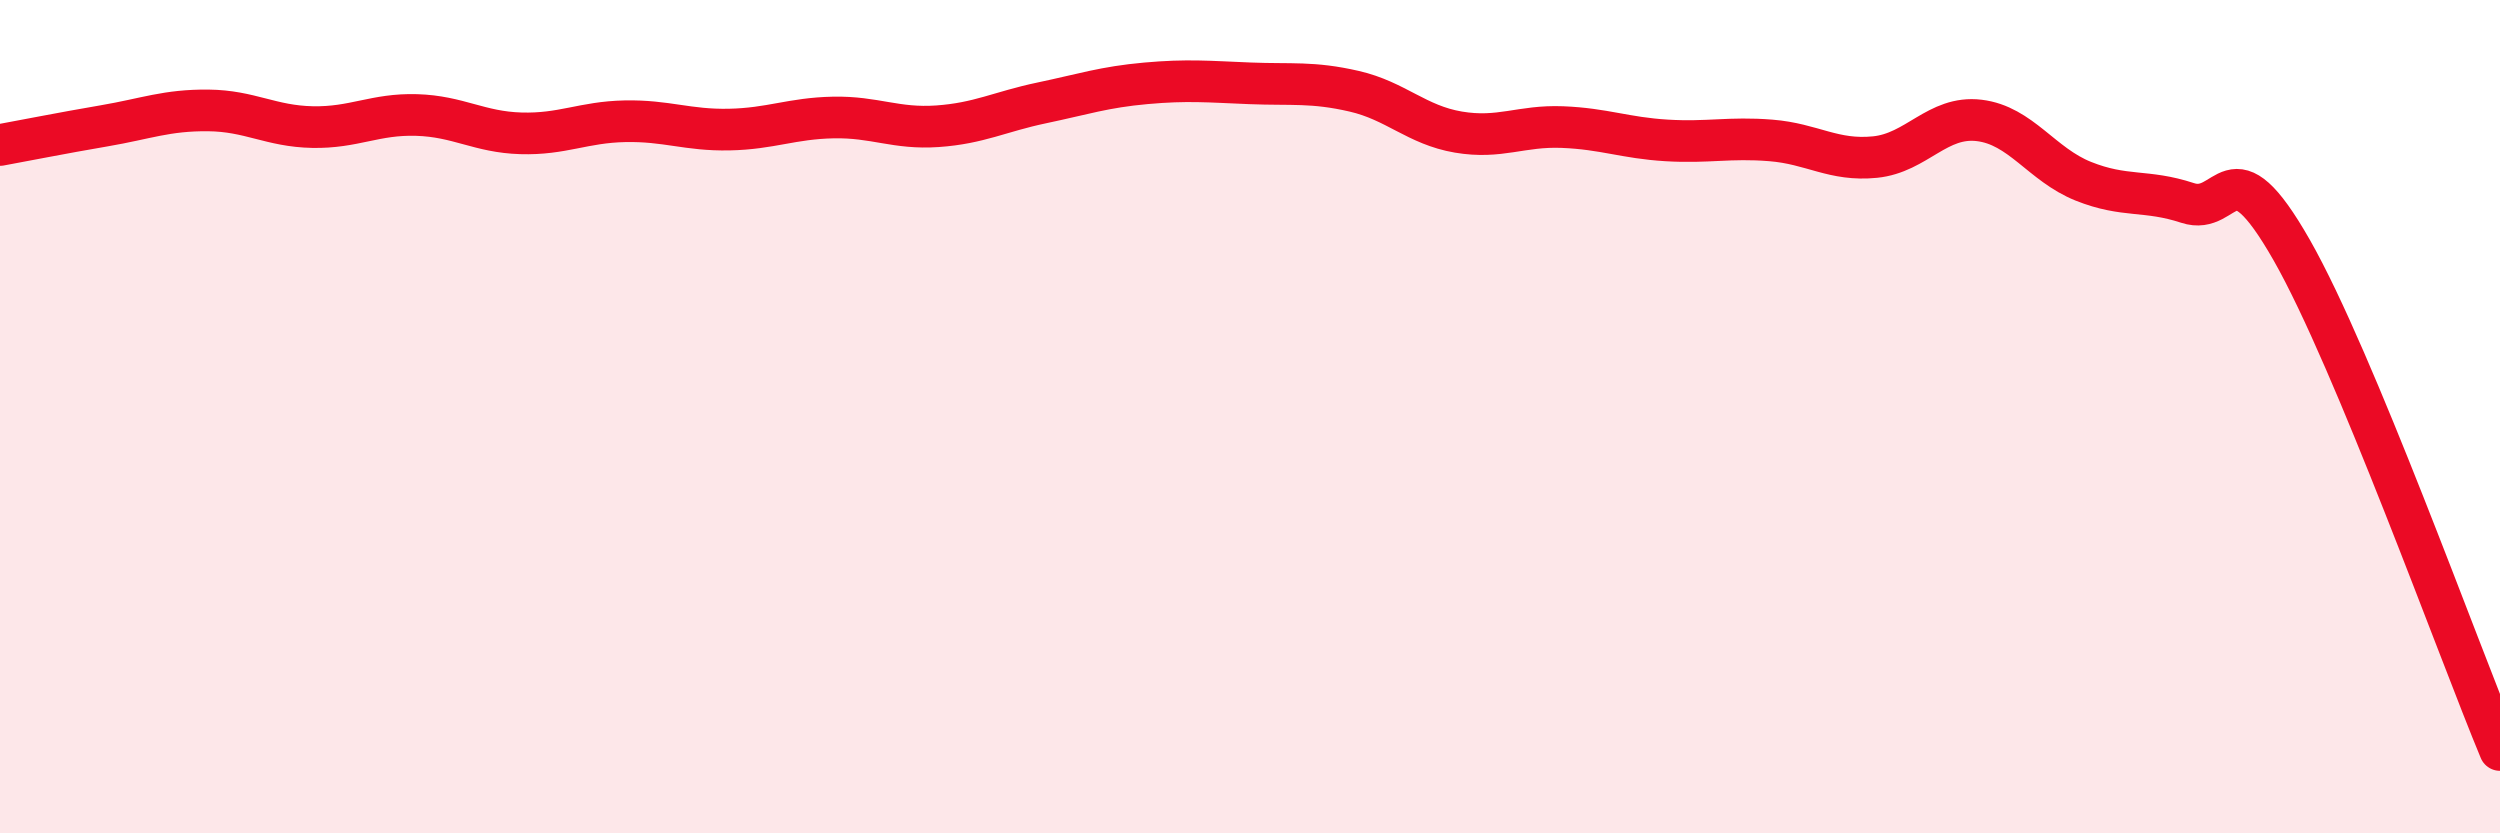 
    <svg width="60" height="20" viewBox="0 0 60 20" xmlns="http://www.w3.org/2000/svg">
      <path
        d="M 0,3.48 C 0.5,3.39 1.5,3.19 2.5,3.02 C 3.5,2.85 4,2.64 5,2.65 C 6,2.66 6.5,3.03 7.5,3.05 C 8.5,3.07 9,2.73 10,2.76 C 11,2.79 11.5,3.17 12.5,3.2 C 13.5,3.23 14,2.93 15,2.91 C 16,2.89 16.5,3.13 17.5,3.11 C 18.5,3.09 19,2.84 20,2.82 C 21,2.8 21.5,3.1 22.5,3.03 C 23.5,2.96 24,2.68 25,2.47 C 26,2.26 26.5,2.09 27.5,2 C 28.5,1.91 29,1.96 30,2 C 31,2.04 31.5,1.96 32.5,2.19 C 33.5,2.42 34,3 35,3.17 C 36,3.34 36.5,3.01 37.5,3.05 C 38.5,3.09 39,3.31 40,3.37 C 41,3.43 41.5,3.29 42.5,3.37 C 43.5,3.45 44,3.87 45,3.77 C 46,3.67 46.5,2.77 47.5,2.89 C 48.5,3.01 49,3.95 50,4.35 C 51,4.75 51.5,4.54 52.5,4.87 C 53.5,5.2 53.5,3.37 55,6 C 56.5,8.63 59,15.6 60,18L60 20L0 20Z"
        fill="#EB0A25"
        opacity="0.1"
        stroke-linecap="round"
        stroke-linejoin="round"
      />
      <path
        d="M 0,3.48 C 0.5,3.39 1.5,3.19 2.5,3.02 C 3.5,2.85 4,2.64 5,2.65 C 6,2.66 6.5,3.03 7.5,3.05 C 8.5,3.07 9,2.73 10,2.76 C 11,2.79 11.5,3.17 12.5,3.2 C 13.5,3.23 14,2.93 15,2.91 C 16,2.89 16.5,3.13 17.5,3.11 C 18.5,3.09 19,2.84 20,2.82 C 21,2.8 21.5,3.1 22.5,3.03 C 23.5,2.96 24,2.68 25,2.47 C 26,2.26 26.5,2.09 27.5,2 C 28.5,1.91 29,1.96 30,2 C 31,2.04 31.5,1.96 32.5,2.19 C 33.5,2.42 34,3 35,3.17 C 36,3.34 36.5,3.01 37.5,3.05 C 38.5,3.09 39,3.31 40,3.37 C 41,3.43 41.5,3.29 42.5,3.37 C 43.5,3.45 44,3.87 45,3.77 C 46,3.67 46.5,2.77 47.5,2.89 C 48.5,3.01 49,3.95 50,4.35 C 51,4.75 51.5,4.54 52.5,4.87 C 53.5,5.2 53.5,3.37 55,6 C 56.5,8.63 59,15.6 60,18"
        stroke="#EB0A25"
        stroke-width="1"
        fill="none"
        stroke-linecap="round"
        stroke-linejoin="round"
      />
    </svg>
  